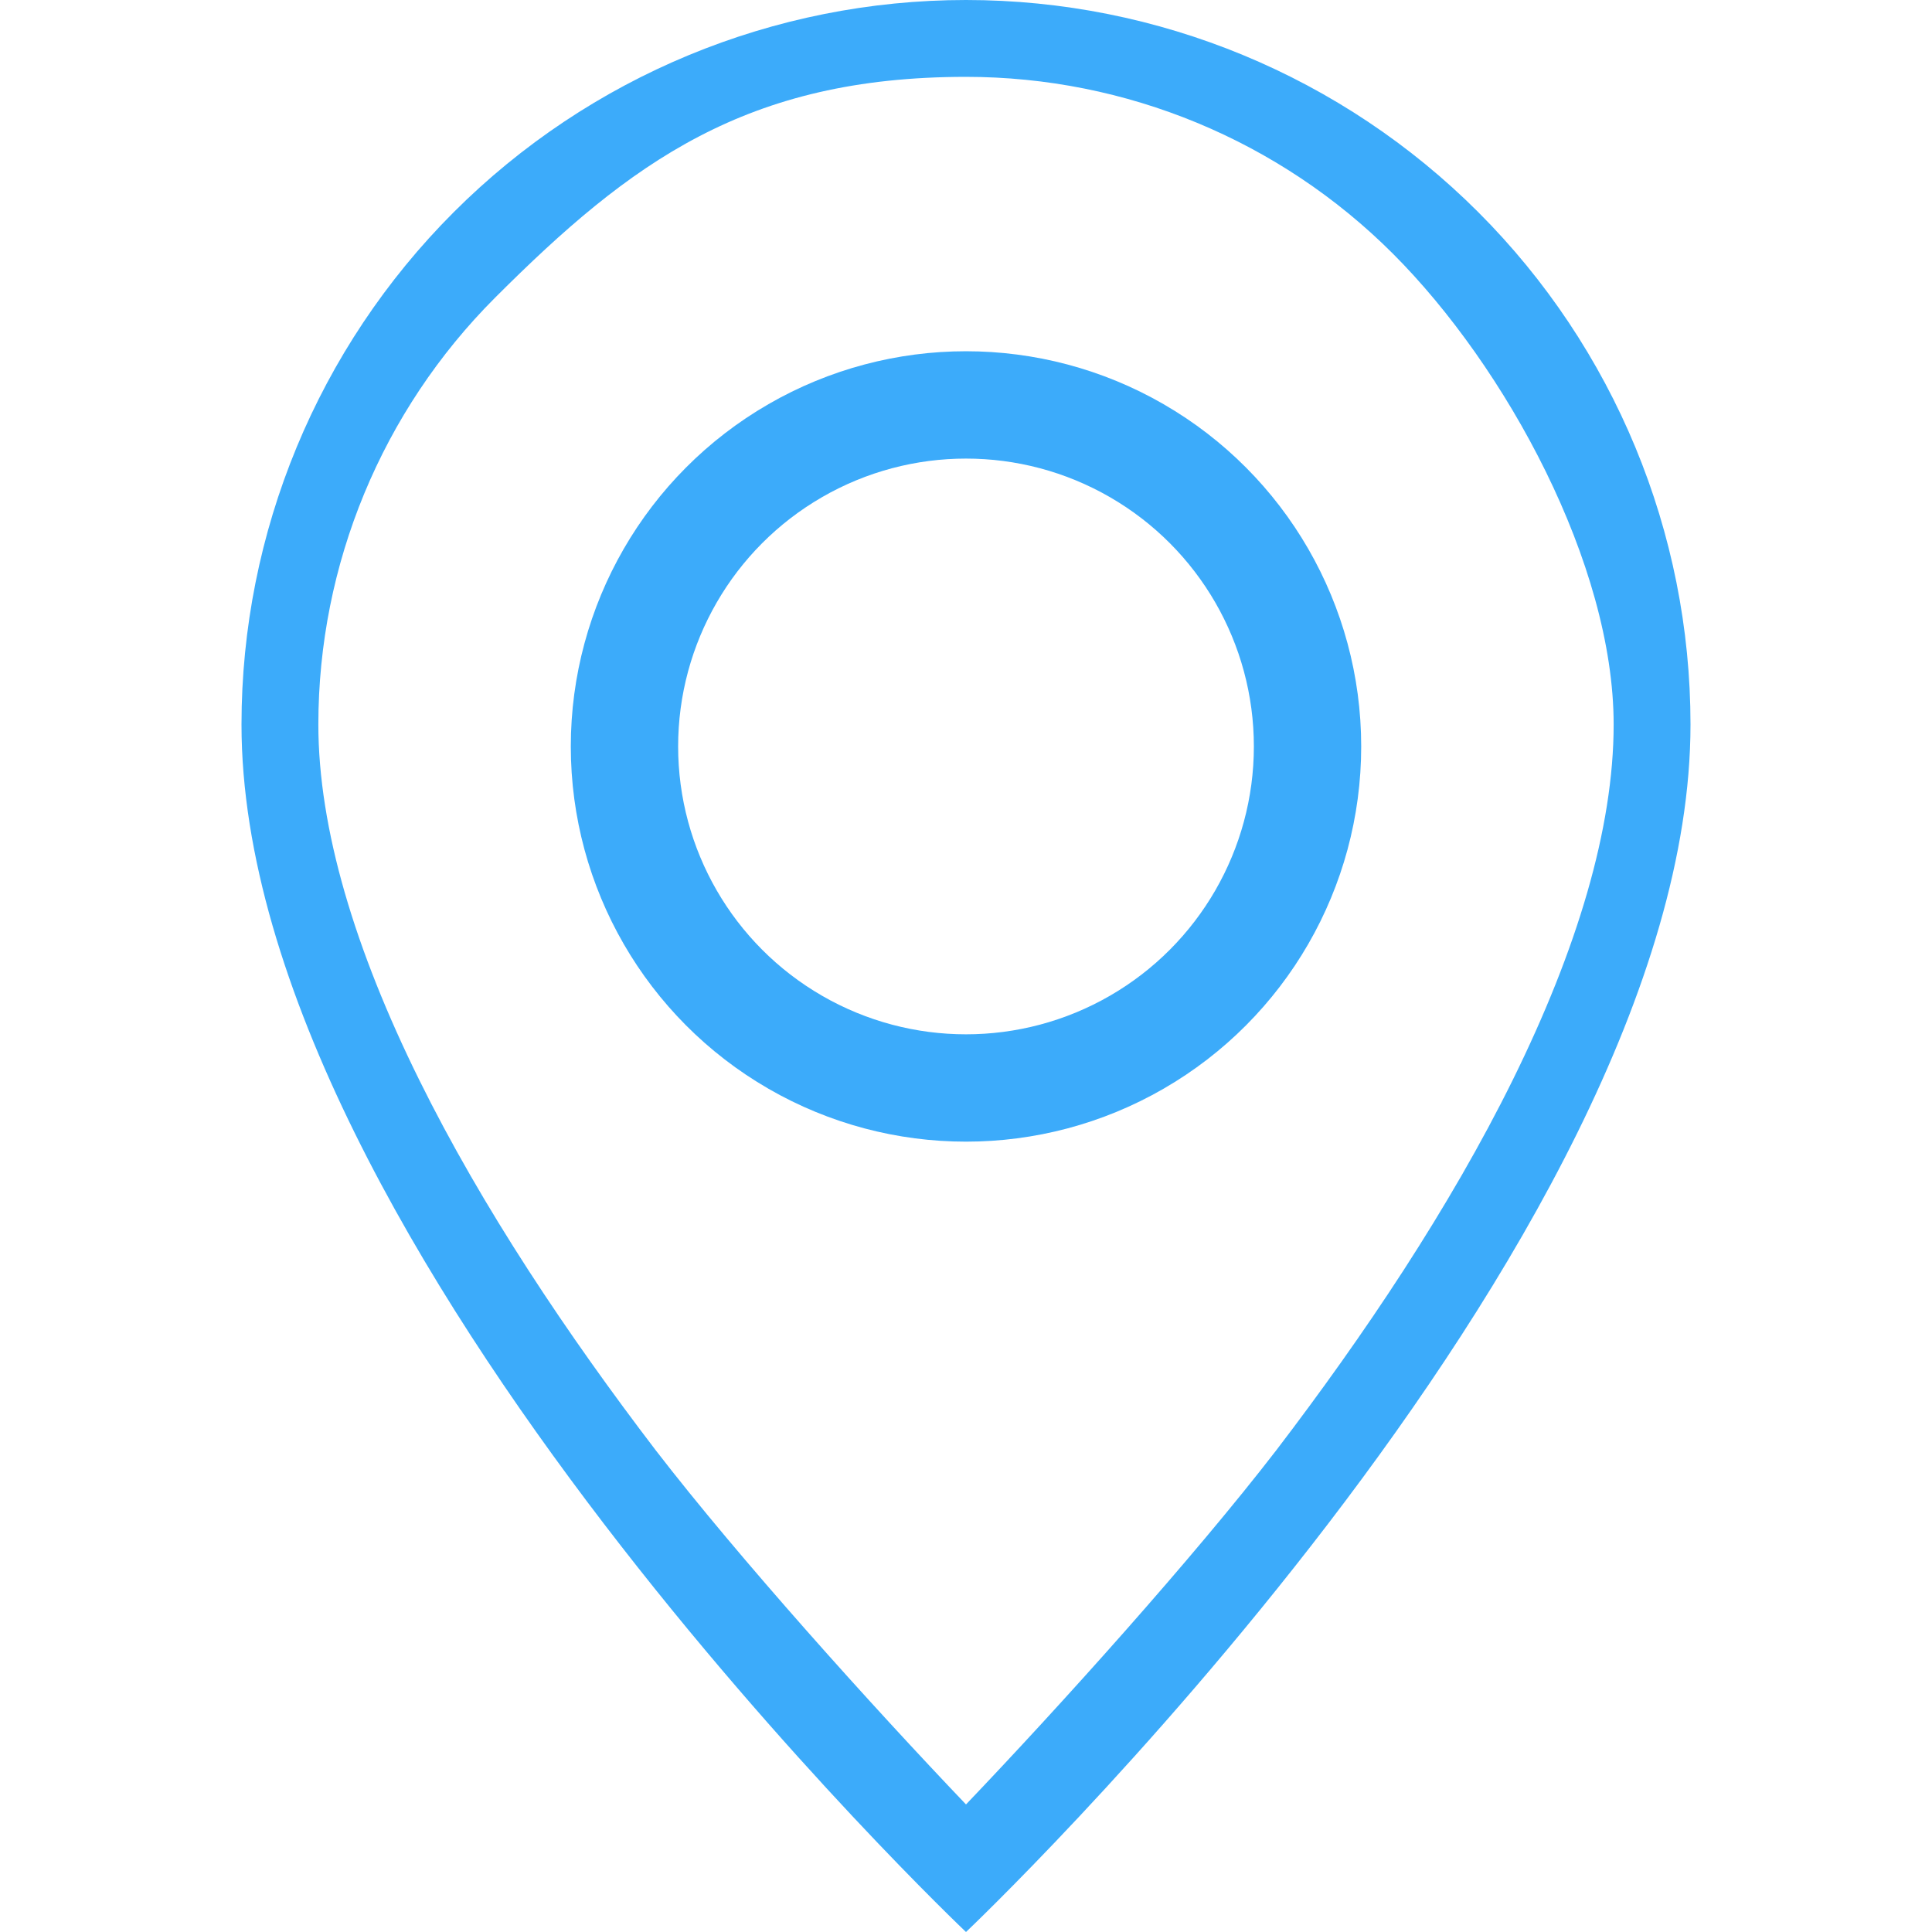<svg width="36" height="36" viewBox="0 0 36 36" fill="none" xmlns="http://www.w3.org/2000/svg">
<g clip-path="url(#clip0_42_3267)">
<path d="M28.192 20.115C27.013 22.505 25.415 24.885 23.782 27.023C22.23 29.036 19.755 31.785 18 33.623C16.245 31.785 13.77 29.036 12.218 27.023C10.585 24.885 8.987 22.505 7.808 20.115C6.616 17.701 5.932 15.44 5.932 13.5C5.932 10.516 7.117 7.655 9.227 5.545C11.752 3.02 13.909 1.432 18 1.432C20.984 1.432 23.845 2.617 25.955 4.727C28.065 6.837 30.068 10.516 30.068 13.5C30.068 15.44 29.382 17.701 28.192 20.115ZM18 36C18 36 31.5 23.206 31.5 13.5C31.5 9.92 30.078 6.486 27.546 3.954C25.014 1.422 21.58 0 18 0C14.42 0 10.986 1.422 8.454 3.954C5.922 6.486 4.5 9.92 4.5 13.5C4.5 23.206 18 36 18 36Z" fill="#3CABFA"/>
<circle cx="18" cy="13.909" r="6.364" stroke="#3CABFA" stroke-width="2"/>
</g>
<defs>
<clipPath id="clip0_42_3267">
<rect width="36" height="36" fill="white"/>
</clipPath>
</defs>
</svg>

